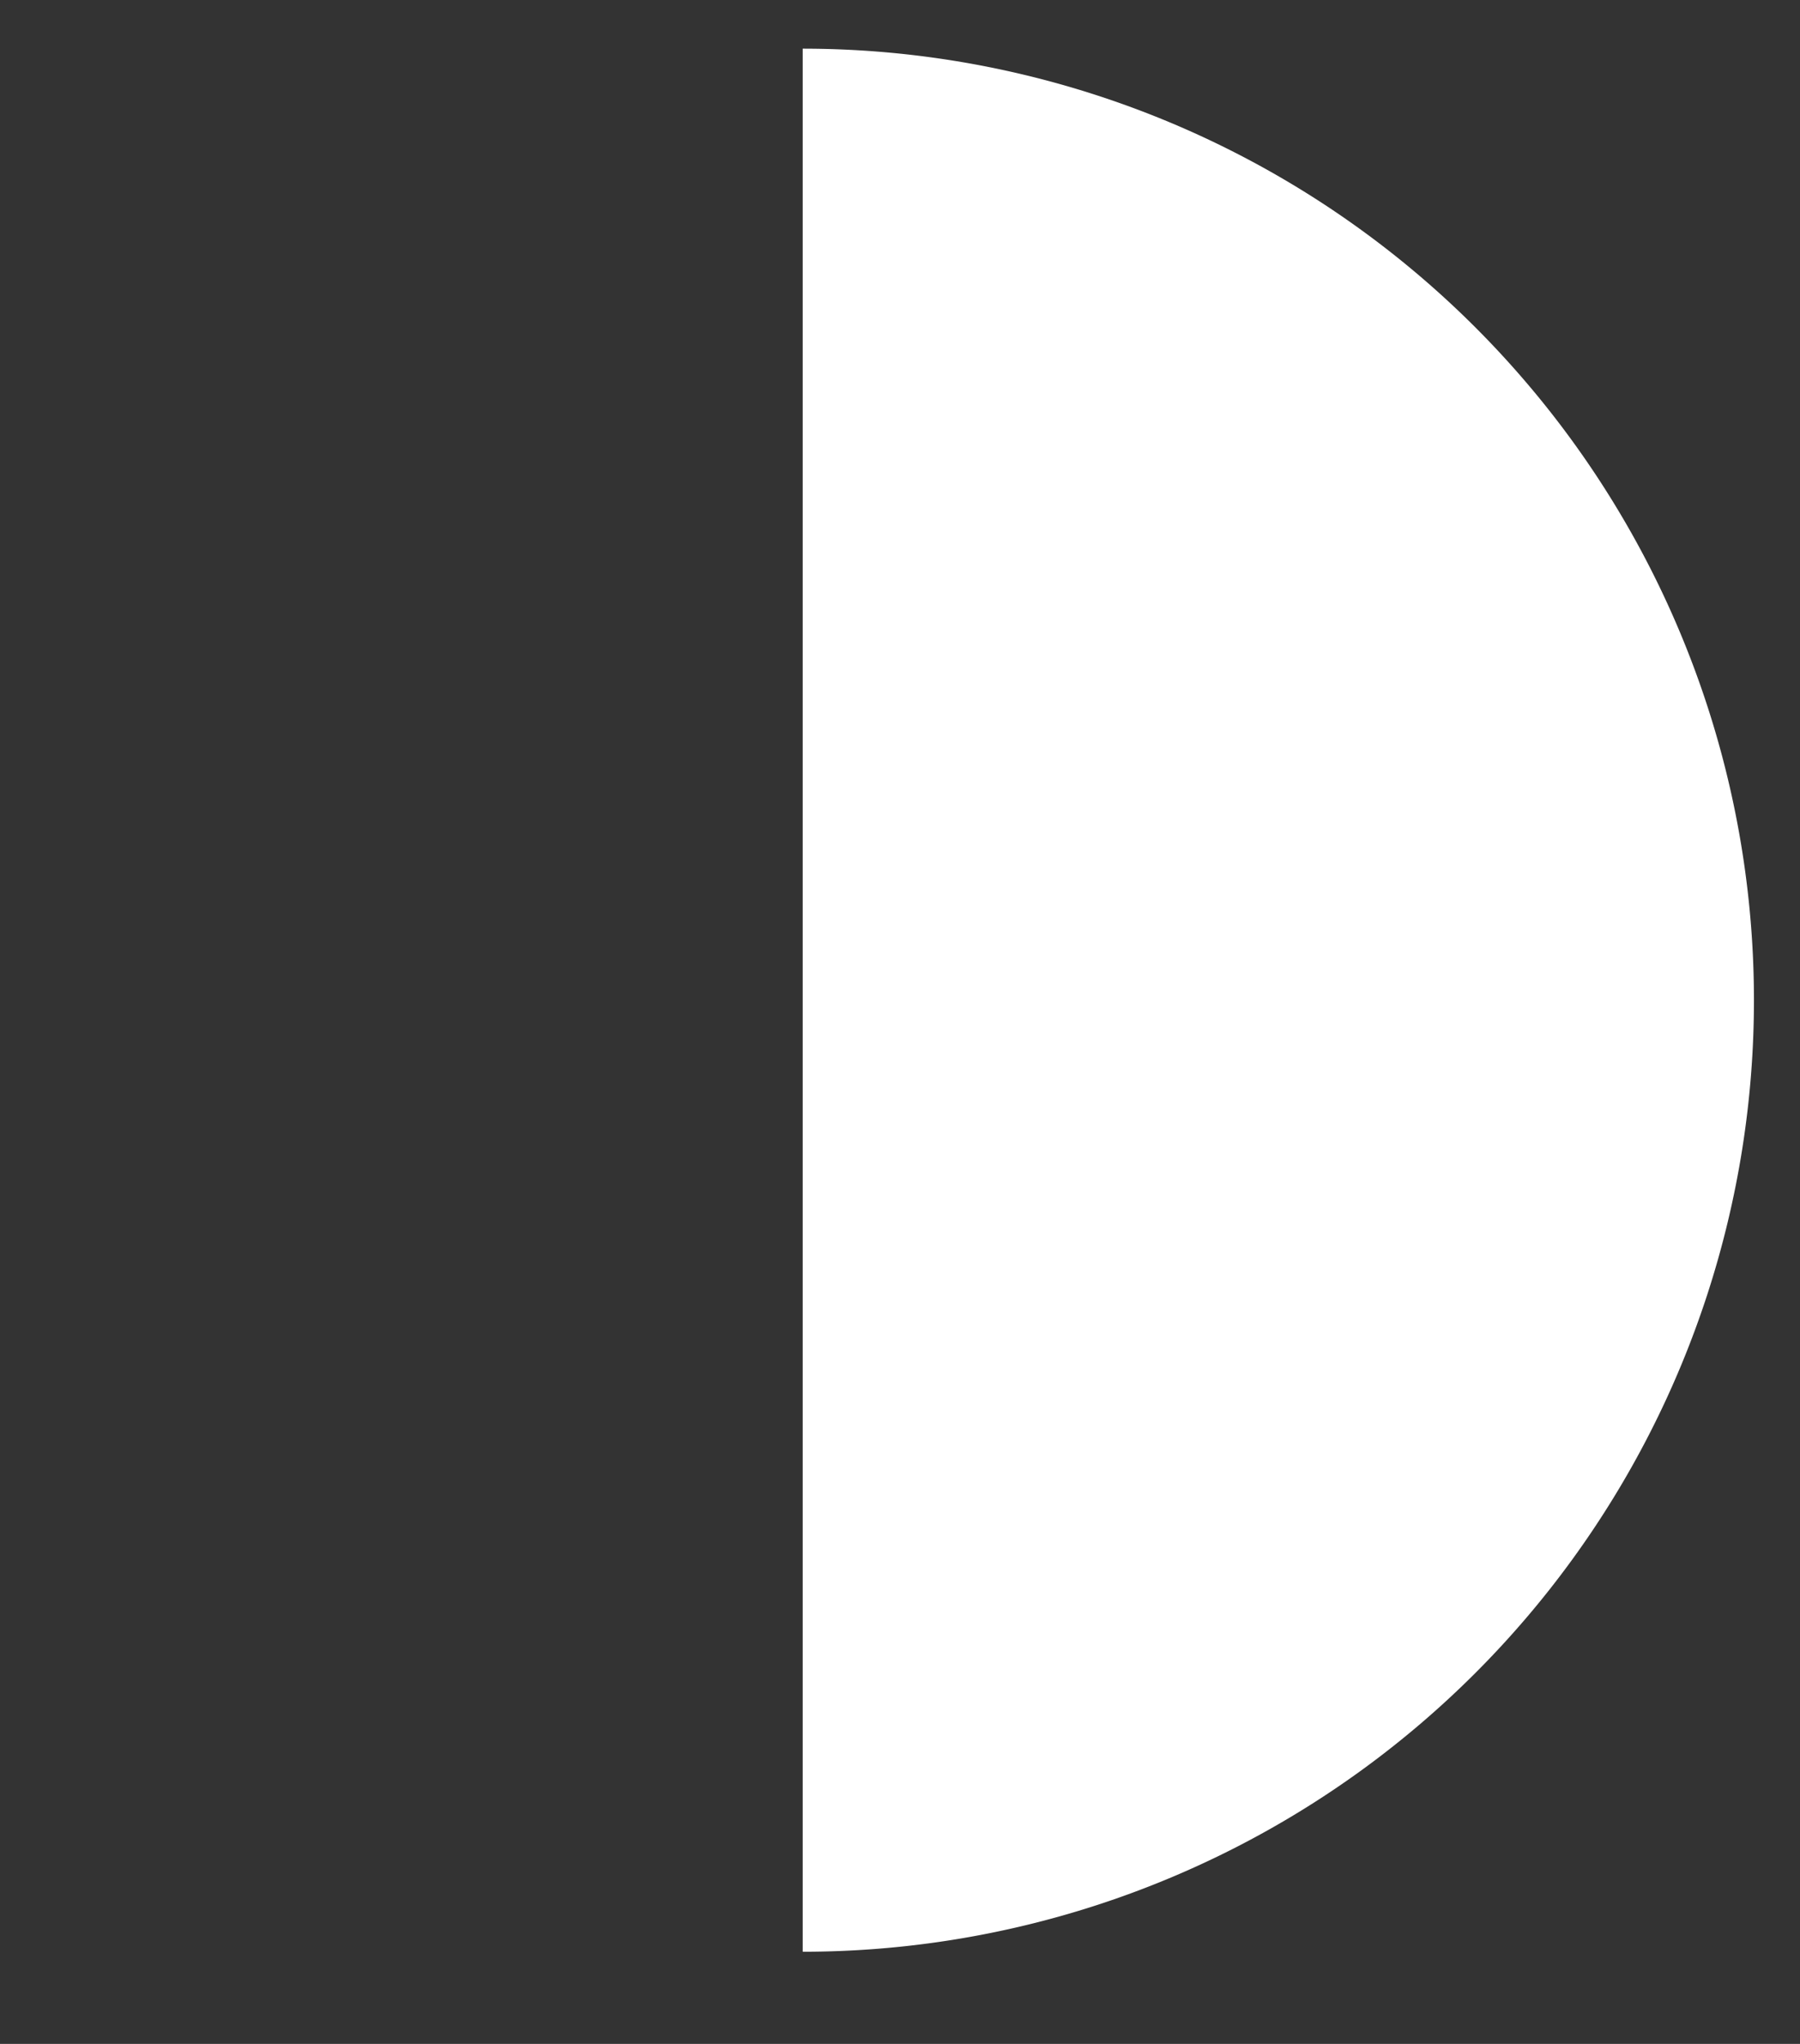 <svg xmlns="http://www.w3.org/2000/svg" width="74" height="84" viewBox="0 0 74 84">
  <rect x="0" y="0" width="74" height="84" fill="#333333" stroke="none"/>
  <g id="Group_91705" data-name="Group 91705" transform="translate(-2241 154)">
    <g id="Rectangle_163423" data-name="Rectangle 163423" transform="translate(2241 -154)" fill="#fff" stroke="#707070" stroke-width="1" opacity="0">
      <rect width="74" height="84" stroke="none"/>
      <rect x="0.5" y="0.5" width="73" height="83" fill="none"/>
    </g>
    <path id="Path_122576" data-name="Path 122576" d="M40,0a39.106,39.106,0,0,1,0,78.213Z" transform="translate(2234 -152)" fill="#fff"/>
  </g>
</svg>
